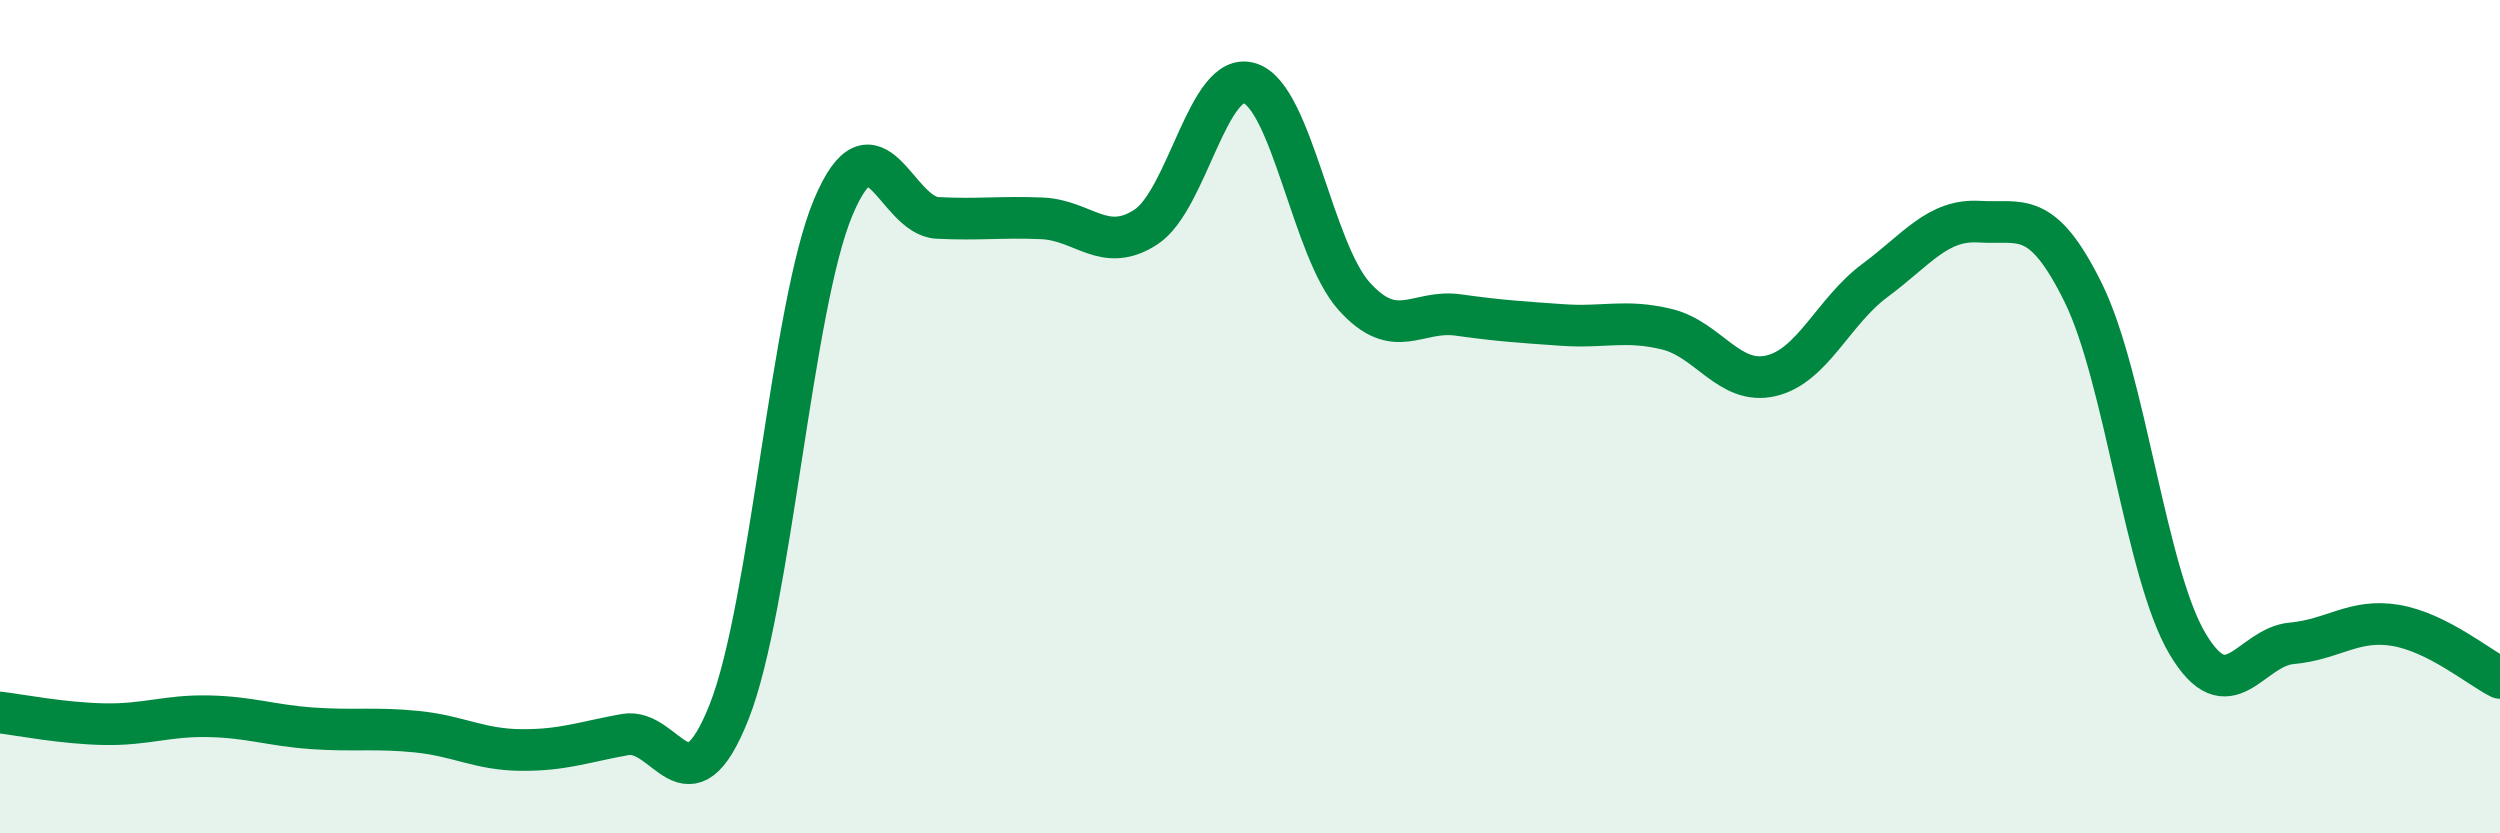 
    <svg width="60" height="20" viewBox="0 0 60 20" xmlns="http://www.w3.org/2000/svg">
      <path
        d="M 0,17.1 C 0.5,17.16 1.5,17.36 2.5,17.38 C 3.5,17.4 4,17.17 5,17.19 C 6,17.21 6.5,17.41 7.5,17.48 C 8.5,17.55 9,17.46 10,17.56 C 11,17.66 11.5,17.99 12.5,18 C 13.5,18.01 14,17.81 15,17.63 C 16,17.45 16.5,19.61 17.5,17.08 C 18.5,14.55 19,7.34 20,4.97 C 21,2.6 21.5,5.18 22.5,5.23 C 23.5,5.28 24,5.2 25,5.24 C 26,5.28 26.5,6.1 27.5,5.45 C 28.5,4.8 29,1.67 30,2 C 31,2.33 31.5,6 32.5,7.11 C 33.5,8.22 34,7.42 35,7.56 C 36,7.7 36.5,7.73 37.5,7.8 C 38.5,7.87 39,7.66 40,7.9 C 41,8.14 41.5,9.25 42.5,9.02 C 43.5,8.79 44,7.47 45,6.73 C 46,5.99 46.5,5.26 47.5,5.32 C 48.5,5.38 49,5 50,7.03 C 51,9.06 51.5,13.77 52.5,15.45 C 53.5,17.13 54,15.53 55,15.44 C 56,15.35 56.5,14.84 57.5,15.01 C 58.5,15.18 59.5,16.02 60,16.27L60 20L0 20Z"
        fill="#008740"
        opacity="0.1"
        stroke-linecap="round"
        stroke-linejoin="round"
      />
      <path
        d="M 0,17.1 C 0.5,17.16 1.5,17.36 2.5,17.38 C 3.5,17.4 4,17.17 5,17.19 C 6,17.21 6.5,17.41 7.5,17.48 C 8.5,17.55 9,17.46 10,17.56 C 11,17.66 11.5,17.99 12.5,18 C 13.5,18.01 14,17.81 15,17.63 C 16,17.45 16.5,19.61 17.5,17.08 C 18.5,14.55 19,7.34 20,4.97 C 21,2.6 21.5,5.18 22.5,5.23 C 23.5,5.28 24,5.2 25,5.24 C 26,5.28 26.5,6.1 27.5,5.45 C 28.5,4.8 29,1.67 30,2 C 31,2.33 31.5,6 32.5,7.11 C 33.5,8.22 34,7.42 35,7.56 C 36,7.7 36.5,7.73 37.5,7.8 C 38.5,7.87 39,7.66 40,7.9 C 41,8.14 41.5,9.25 42.5,9.02 C 43.5,8.79 44,7.47 45,6.73 C 46,5.99 46.5,5.26 47.5,5.32 C 48.5,5.38 49,5 50,7.03 C 51,9.06 51.5,13.77 52.5,15.45 C 53.5,17.13 54,15.53 55,15.44 C 56,15.35 56.5,14.84 57.5,15.01 C 58.5,15.18 59.5,16.02 60,16.27"
        stroke="#008740"
        stroke-width="1"
        fill="none"
        stroke-linecap="round"
        stroke-linejoin="round"
      />
    </svg>
  